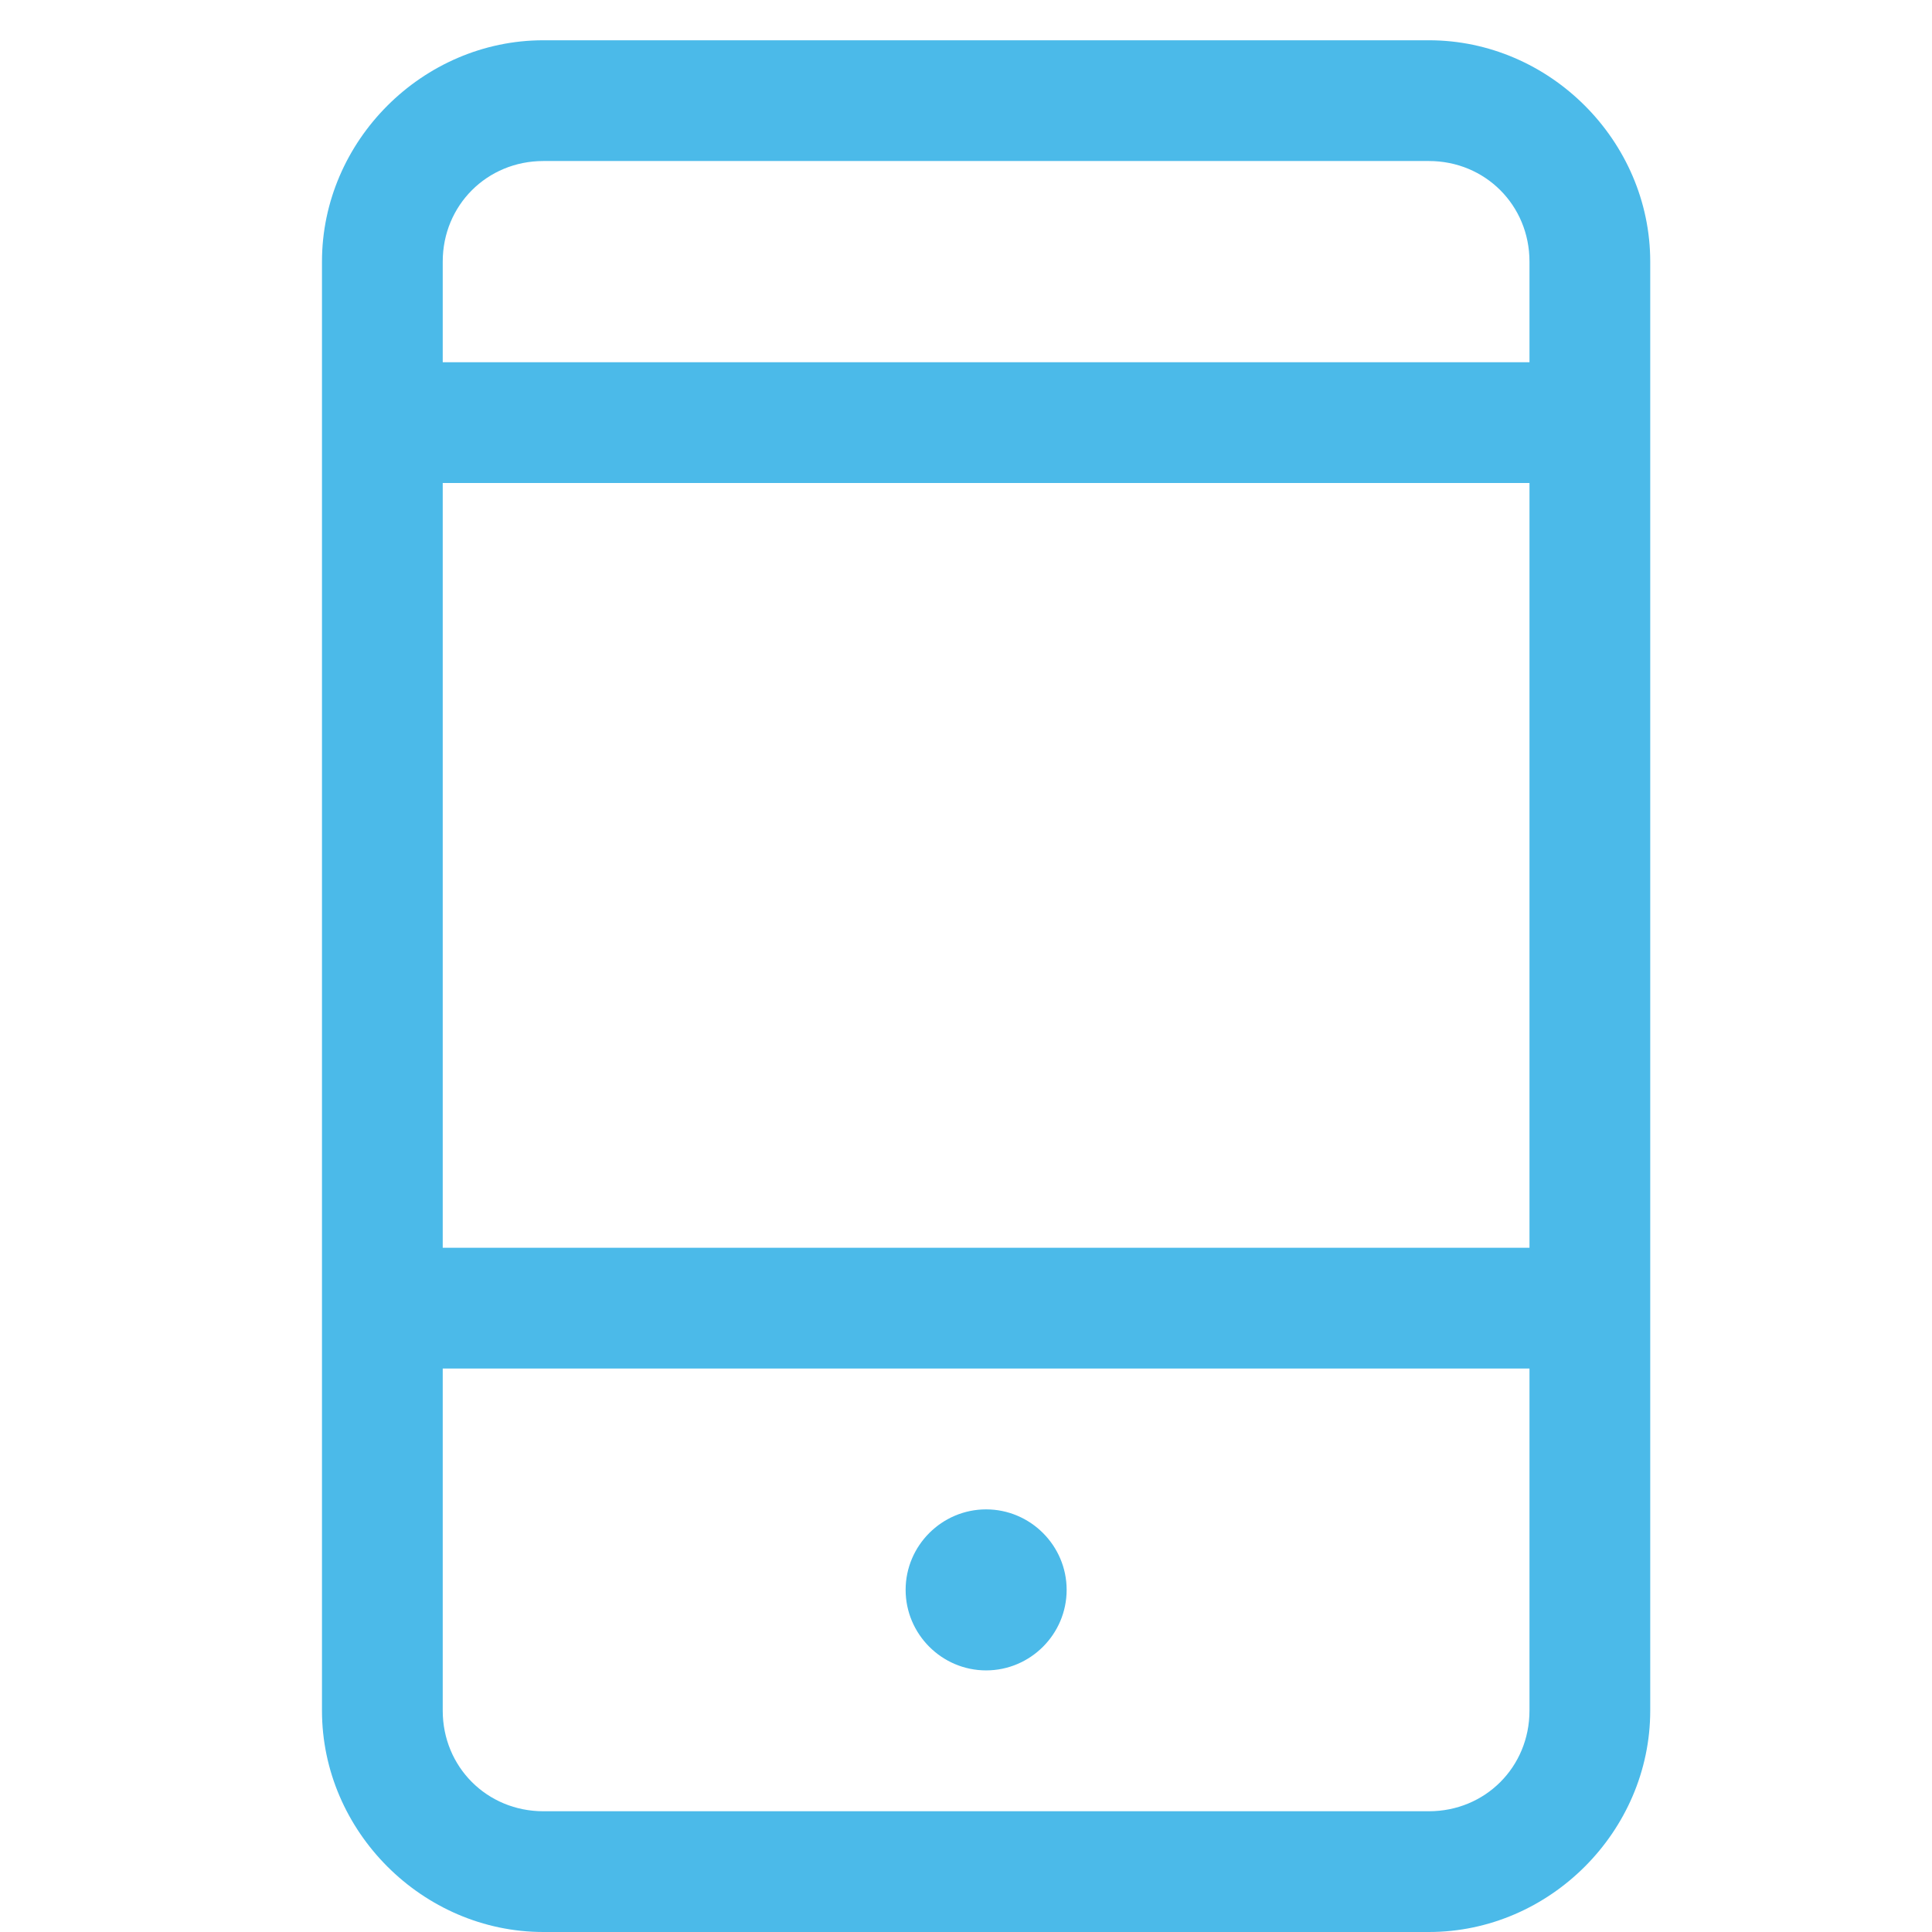 <svg width="32" height="32" viewBox="0 0 32 32" fill="none" xmlns="http://www.w3.org/2000/svg">
<g clip-path="url(#clip0_1876:33266)">
<path d="M23.667 0.667H9C7 0.667 5.333 2.333 5.333 4.333V28.333C5.333 30.333 7 32 9 32H23.667C25.667 32 27.333 30.333 27.333 28.333V4.333C27.333 2.333 25.667 0.667 23.667 0.667ZM7.333 8H25.333V20.667H7.333V8ZM9 2.667H23.667C24.6 2.667 25.333 3.4 25.333 4.333V6H7.333V4.333C7.333 3.4 8.067 2.667 9 2.667ZM23.667 30H9C8.067 30 7.333 29.267 7.333 28.333V22.667H25.333V28.333C25.333 29.267 24.6 30 23.667 30ZM16.333 25C15.6 25 15 25.6 15 26.333C15 27.067 15.6 27.667 16.333 27.667C17.067 27.667 17.667 27.067 17.667 26.333C17.667 25.6 17.067 25 16.333 25Z" fill="#4BBAE9"/>
</g>
<defs>
<clipPath id="clip0_1876:33266">
<rect width="32" height="32" fill="white"/>
</clipPath>
</defs>
</svg>
